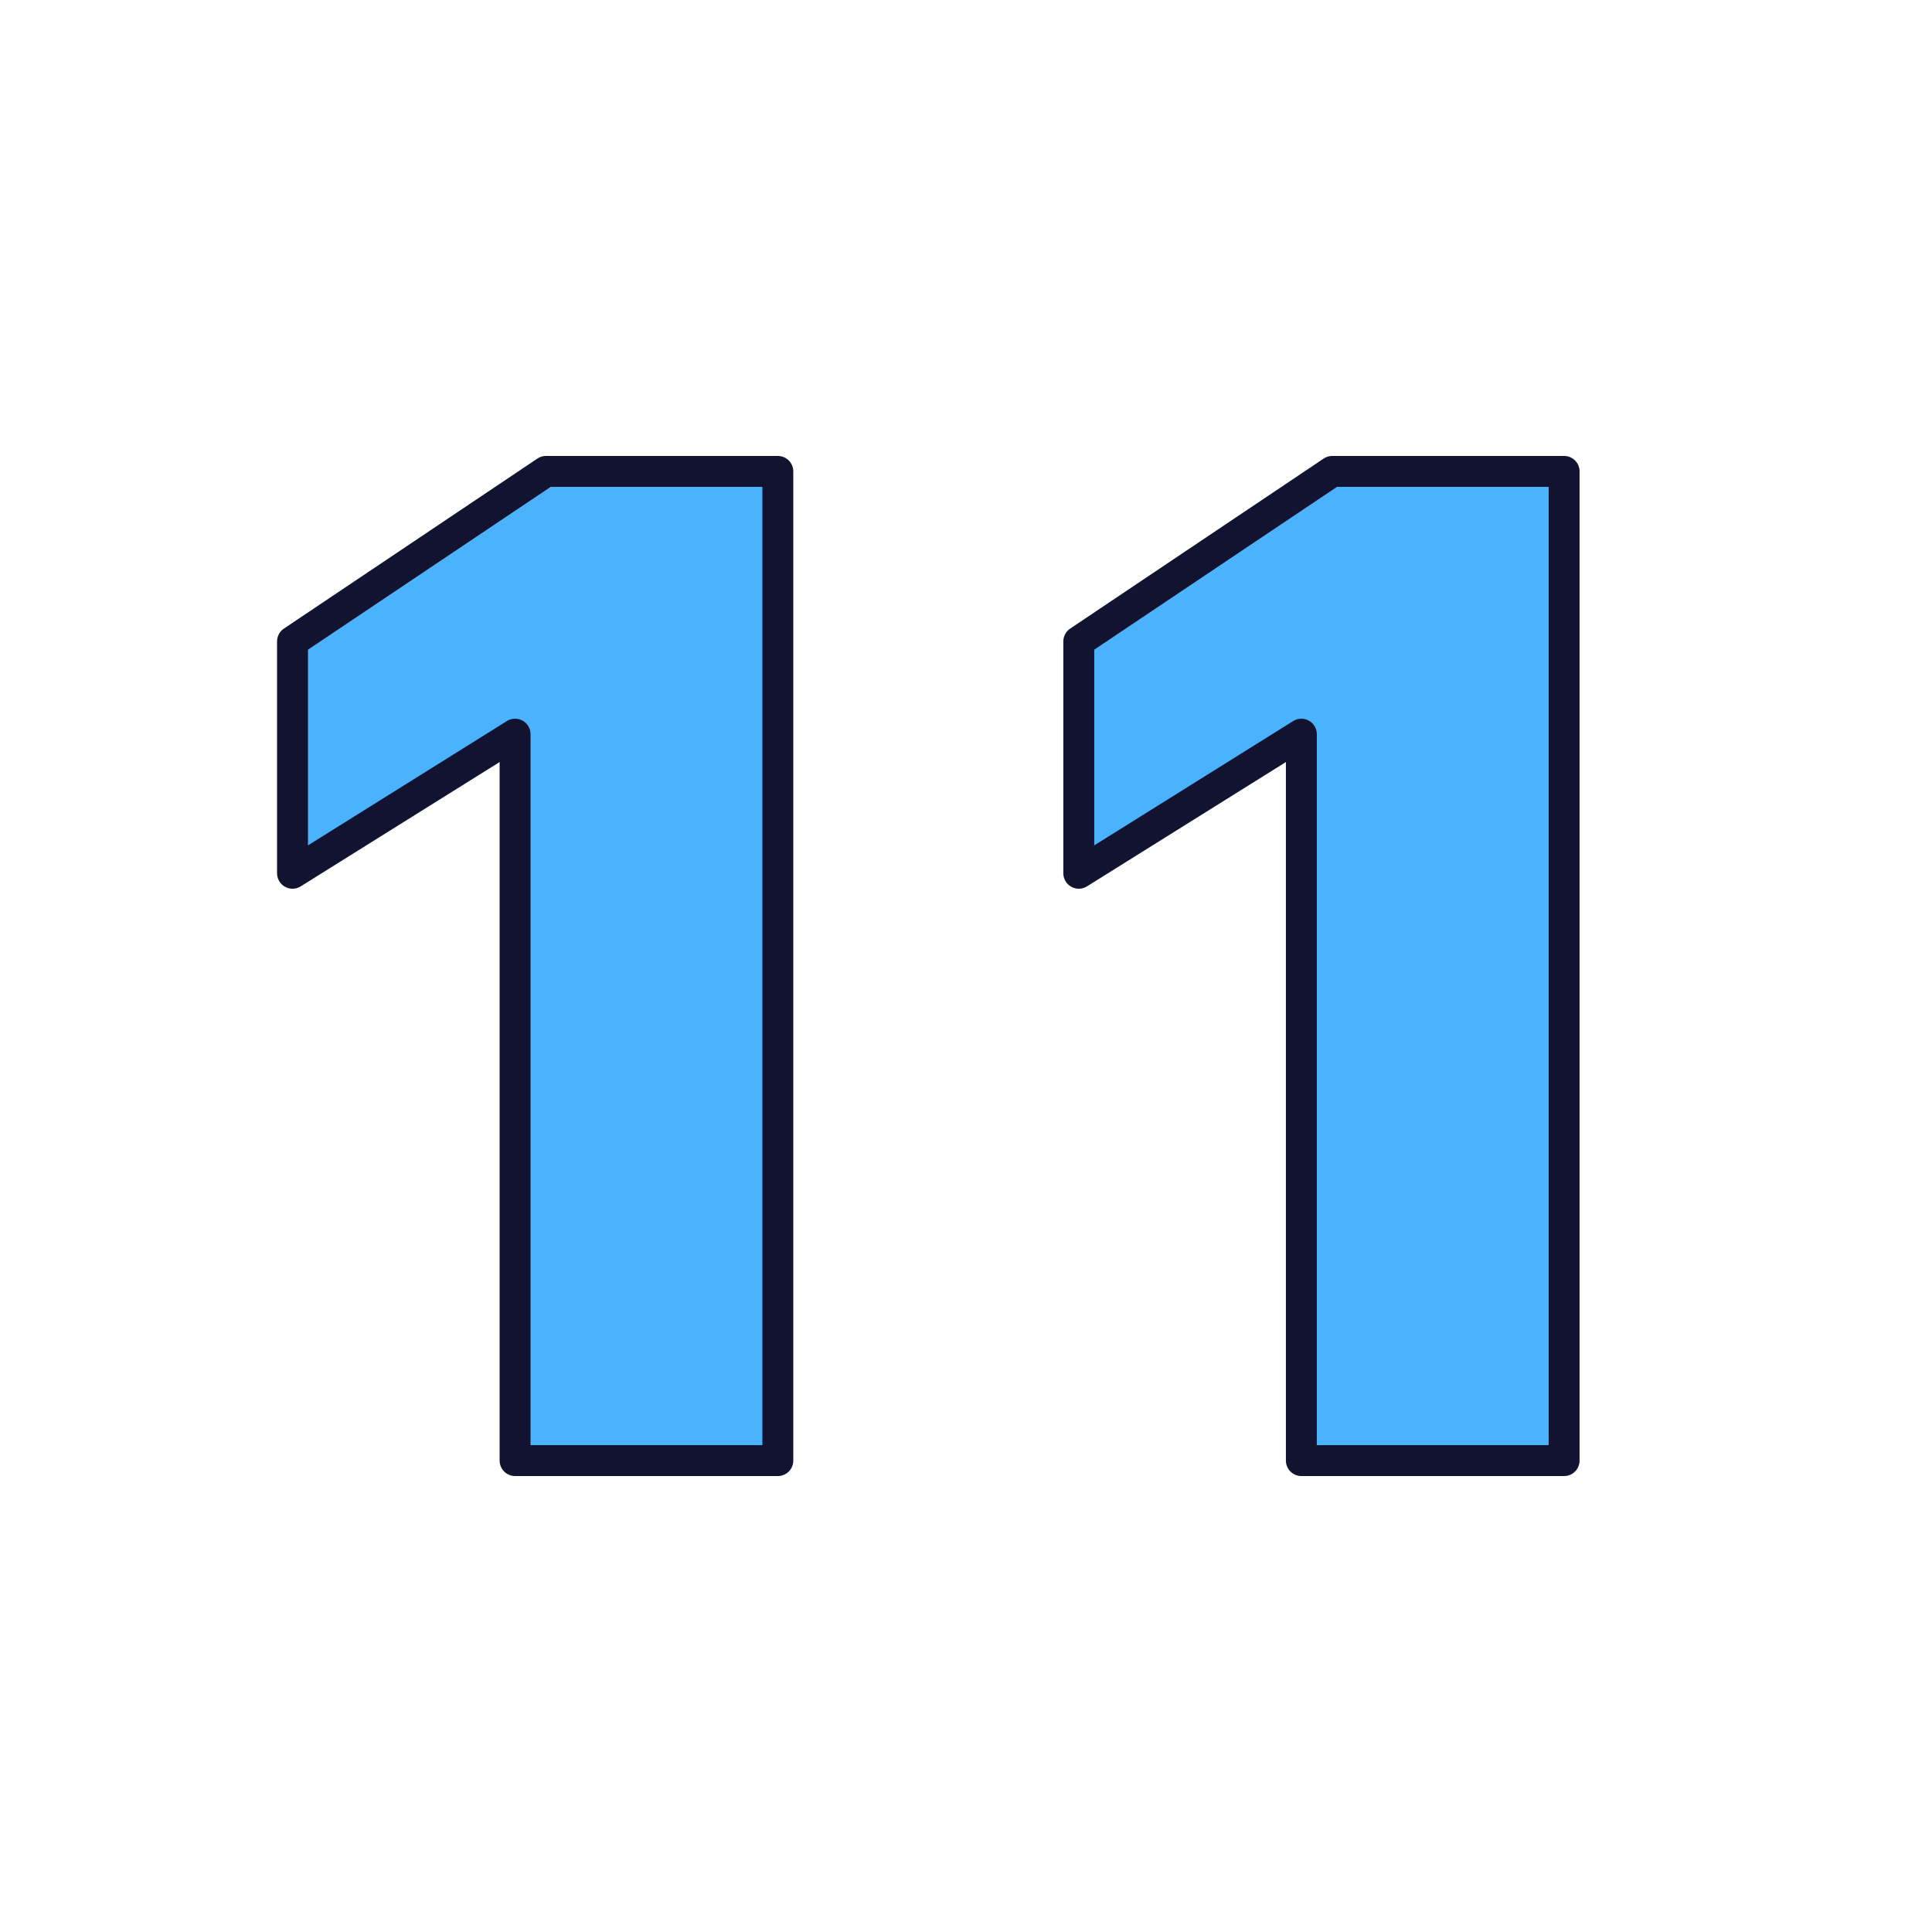 <svg xmlns="http://www.w3.org/2000/svg" width="430" height="430" style="width:100%;height:100%;transform:translate3d(0,0,0);content-visibility:visible" viewBox="0 0 430 430"><defs><clipPath id="e"><path d="M0 0h430v430H0z"/></clipPath><clipPath id="j"><path d="M0 0h430v430H0z"/></clipPath><clipPath id="i"><path d="M0 0h430v430H0z"/></clipPath><clipPath id="f"><path d="M0 0h430v430H0z"/></clipPath><path id="a" style="display:none"/><path id="b" style="display:none"/><path id="c" style="display:none"/><path id="d" style="display:none"/><mask id="l" mask-type="alpha"><use xmlns:ns1="http://www.w3.org/1999/xlink" ns1:href="#a"/></mask><mask id="k" mask-type="alpha"><use xmlns:ns2="http://www.w3.org/1999/xlink" ns2:href="#b"/></mask><mask id="h" mask-type="alpha"><use xmlns:ns3="http://www.w3.org/1999/xlink" ns3:href="#c"/></mask><mask id="g" mask-type="alpha"><use xmlns:ns4="http://www.w3.org/1999/xlink" ns4:href="#d"/></mask></defs><g clip-path="url(#e)"><g clip-path="url(#f)" style="display:none"><path class="secondary" style="display:none"/><g mask="url(#g)" style="mix-blend-mode:multiply;display:none"><path class="secondary"/></g><path class="secondary" style="display:none"/><path class="secondary" style="mix-blend-mode:multiply;display:none"/><path fill="none" class="primary" style="display:none"/><path class="secondary" style="display:none"/><g mask="url(#h)" style="mix-blend-mode:multiply;display:none"><path class="secondary"/></g><path fill="none" class="primary" style="display:none"/><path fill="none" class="primary" style="display:none"/><path class="secondary" style="display:none"/><path class="secondary" style="mix-blend-mode:multiply;display:none"/><path fill="none" class="primary" style="display:none"/><path class="secondary" style="display:none"/><path class="secondary" style="mix-blend-mode:multiply;display:none"/><path class="secondary" style="display:none"/><path class="secondary" style="mix-blend-mode:multiply;display:none"/><path fill="none" class="primary" style="display:none"/><path fill="none" class="primary" style="display:none"/></g><g clip-path="url(#i)" style="display:block"><path fill="#4BB3FD" d="M1.648-109.491A2.996 2.996 0 0 1 3.319-110h47.65a3 3 0 0 1 3 3v214a3 3 0 0 1-3 3H-1.469a3 3 0 0 1-3-3V-51.563l-44.91 28.069c-1.998 1.249-4.59-.188-4.59-2.544v-44.549a3 3 0 0 1 1.329-2.492l54.288-36.412z" class="secondary" style="display:block" transform="translate(118.969 215)"/><g opacity=".5" style="mix-blend-mode:multiply;display:block"><path fill="#4BB3FD" d="M114.5 322V163.598l20-12.5V325h-17a3 3 0 0 1-3-3zM66.329 141.921A3 3 0 0 0 65 144.413v44.549c0 2.356 2.592 3.793 4.59 2.544L85 181.875v-39.063L141.376 105h-19.088c-.595 0-1.177.177-1.671.509l-54.288 36.412z" class="secondary" opacity="1"/></g><path fill="#4BB3FD" d="M1.648-109.491A2.996 2.996 0 0 1 3.319-110h47.65a3 3 0 0 1 3 3v214a3 3 0 0 1-3 3H-1.469a3 3 0 0 1-3-3V-51.563l-44.91 28.069c-1.998 1.249-4.59-.188-4.59-2.544v-44.549a3 3 0 0 1 1.329-2.492l54.288-36.412z" class="secondary" style="display:block" transform="translate(293.969 215)"/><g opacity=".5" style="mix-blend-mode:multiply;display:block"><path fill="#4BB3FD" d="M289.5 322V163.598l20-12.5V325h-17a3 3 0 0 1-3-3zm-48.171-180.079a3 3 0 0 0-1.329 2.492v44.549c0 2.356 2.592 3.793 4.59 2.544l15.41-9.631v-39.063L316.376 105h-19.088c-.595 0-1.177.177-1.671.509l-54.288 36.412z" class="secondary" opacity="1"/></g><path fill="none" stroke="#121331" stroke-linejoin="round" stroke-width="10" d="m-78.5-105 82-55h75v320h-85V-75l-72 45v-75z" class="primary" style="display:block" transform="matrix(.688 0 0 .688 294.112 215)"/><path fill="none" stroke="#121331" stroke-linejoin="round" stroke-width="10" d="m-78.5-105 82-55h75v320h-85V-75l-72 45v-75z" class="primary" style="display:block" transform="matrix(.688 0 0 .688 119.112 215)"/></g><g clip-path="url(#j)" style="display:none"><path class="secondary" style="display:none"/><g mask="url(#k)" style="mix-blend-mode:multiply;display:none"><path class="secondary"/></g><path class="secondary" style="display:none"/><path class="secondary" style="mix-blend-mode:multiply;display:none"/><path fill="none" class="primary" style="display:none"/><path class="secondary" style="display:none"/><g mask="url(#l)" style="mix-blend-mode:multiply;display:none"><path class="secondary"/></g><path fill="none" class="primary" style="display:none"/><path fill="none" class="primary" style="display:none"/><path class="secondary" style="display:none"/><path class="secondary" style="mix-blend-mode:multiply;display:none"/><path fill="none" class="primary" style="display:none"/></g></g></svg>